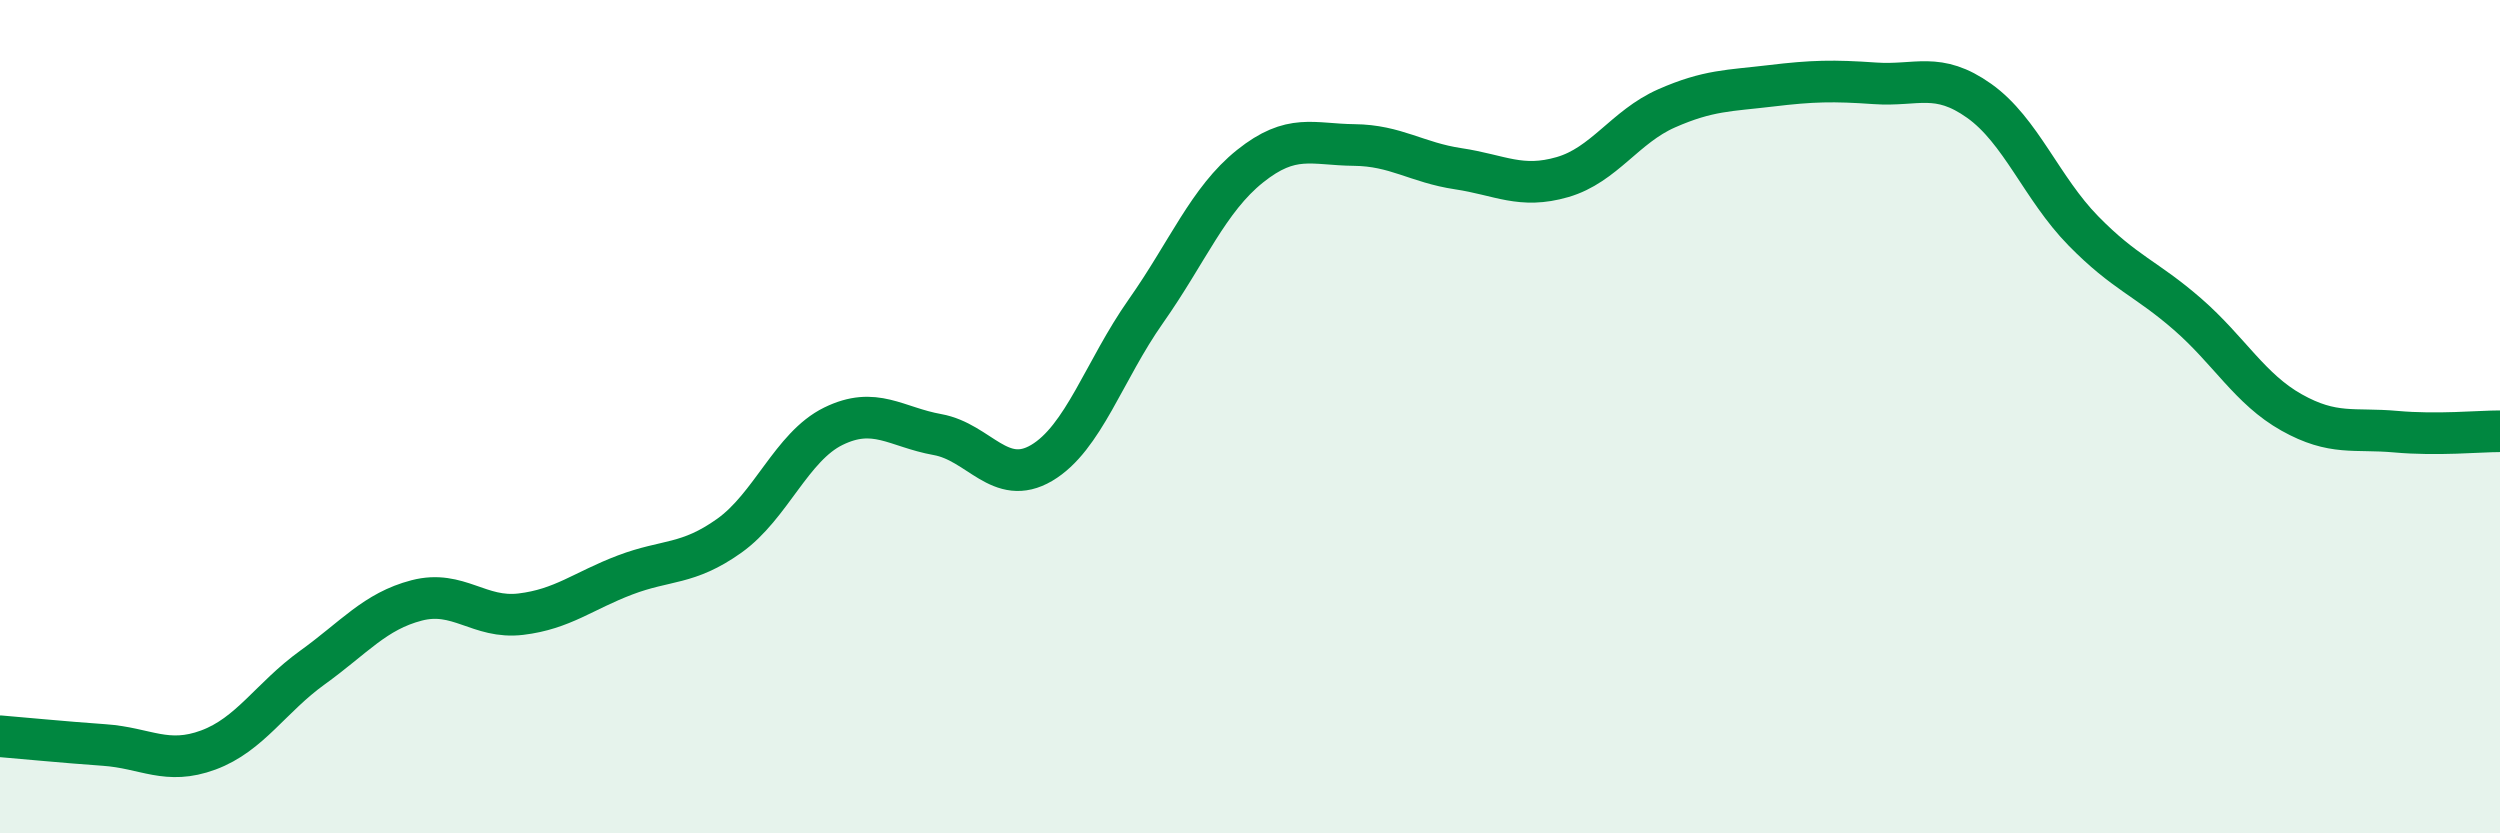 
    <svg width="60" height="20" viewBox="0 0 60 20" xmlns="http://www.w3.org/2000/svg">
      <path
        d="M 0,17.67 C 0.5,17.71 1.5,17.81 2.5,17.88 C 3.5,17.95 4,18.37 5,18 C 6,17.63 6.5,16.74 7.5,16.02 C 8.5,15.3 9,14.67 10,14.41 C 11,14.15 11.5,14.86 12.5,14.74 C 13.5,14.62 14,14.18 15,13.8 C 16,13.42 16.5,13.57 17.5,12.86 C 18.5,12.15 19,10.72 20,10.23 C 21,9.74 21.5,10.25 22.5,10.43 C 23.5,10.61 24,11.7 25,11.11 C 26,10.52 26.5,8.89 27.5,7.47 C 28.5,6.05 29,4.79 30,3.99 C 31,3.19 31.5,3.47 32.5,3.48 C 33.5,3.49 34,3.9 35,4.05 C 36,4.2 36.5,4.54 37.5,4.25 C 38.5,3.96 39,3.04 40,2.6 C 41,2.16 41.5,2.18 42.5,2.06 C 43.5,1.94 44,1.93 45,2 C 46,2.07 46.5,1.71 47.5,2.42 C 48.5,3.13 49,4.52 50,5.54 C 51,6.56 51.5,6.67 52.5,7.54 C 53.5,8.41 54,9.34 55,9.9 C 56,10.46 56.5,10.27 57.5,10.36 C 58.5,10.45 59.5,10.35 60,10.35L60 20L0 20Z"
        fill="#008740"
        opacity="0.1"
        stroke-linecap="round"
        stroke-linejoin="round"
      />
      <path
        d="M 0,17.67 C 0.5,17.71 1.5,17.81 2.5,17.88 C 3.5,17.95 4,18.37 5,18 C 6,17.63 6.5,16.74 7.5,16.02 C 8.5,15.3 9,14.67 10,14.41 C 11,14.15 11.5,14.86 12.5,14.74 C 13.5,14.62 14,14.18 15,13.8 C 16,13.42 16.5,13.57 17.5,12.86 C 18.5,12.15 19,10.72 20,10.23 C 21,9.74 21.5,10.25 22.5,10.43 C 23.5,10.61 24,11.7 25,11.11 C 26,10.52 26.5,8.89 27.5,7.47 C 28.5,6.05 29,4.79 30,3.99 C 31,3.19 31.5,3.47 32.5,3.48 C 33.5,3.49 34,3.9 35,4.05 C 36,4.2 36.5,4.54 37.5,4.25 C 38.5,3.96 39,3.04 40,2.6 C 41,2.16 41.5,2.18 42.5,2.06 C 43.5,1.94 44,1.93 45,2 C 46,2.07 46.5,1.71 47.5,2.42 C 48.5,3.13 49,4.52 50,5.54 C 51,6.56 51.5,6.67 52.5,7.54 C 53.5,8.41 54,9.34 55,9.9 C 56,10.46 56.5,10.27 57.5,10.36 C 58.5,10.45 59.5,10.35 60,10.35"
        stroke="#008740"
        stroke-width="1"
        fill="none"
        stroke-linecap="round"
        stroke-linejoin="round"
      />
    </svg>
  